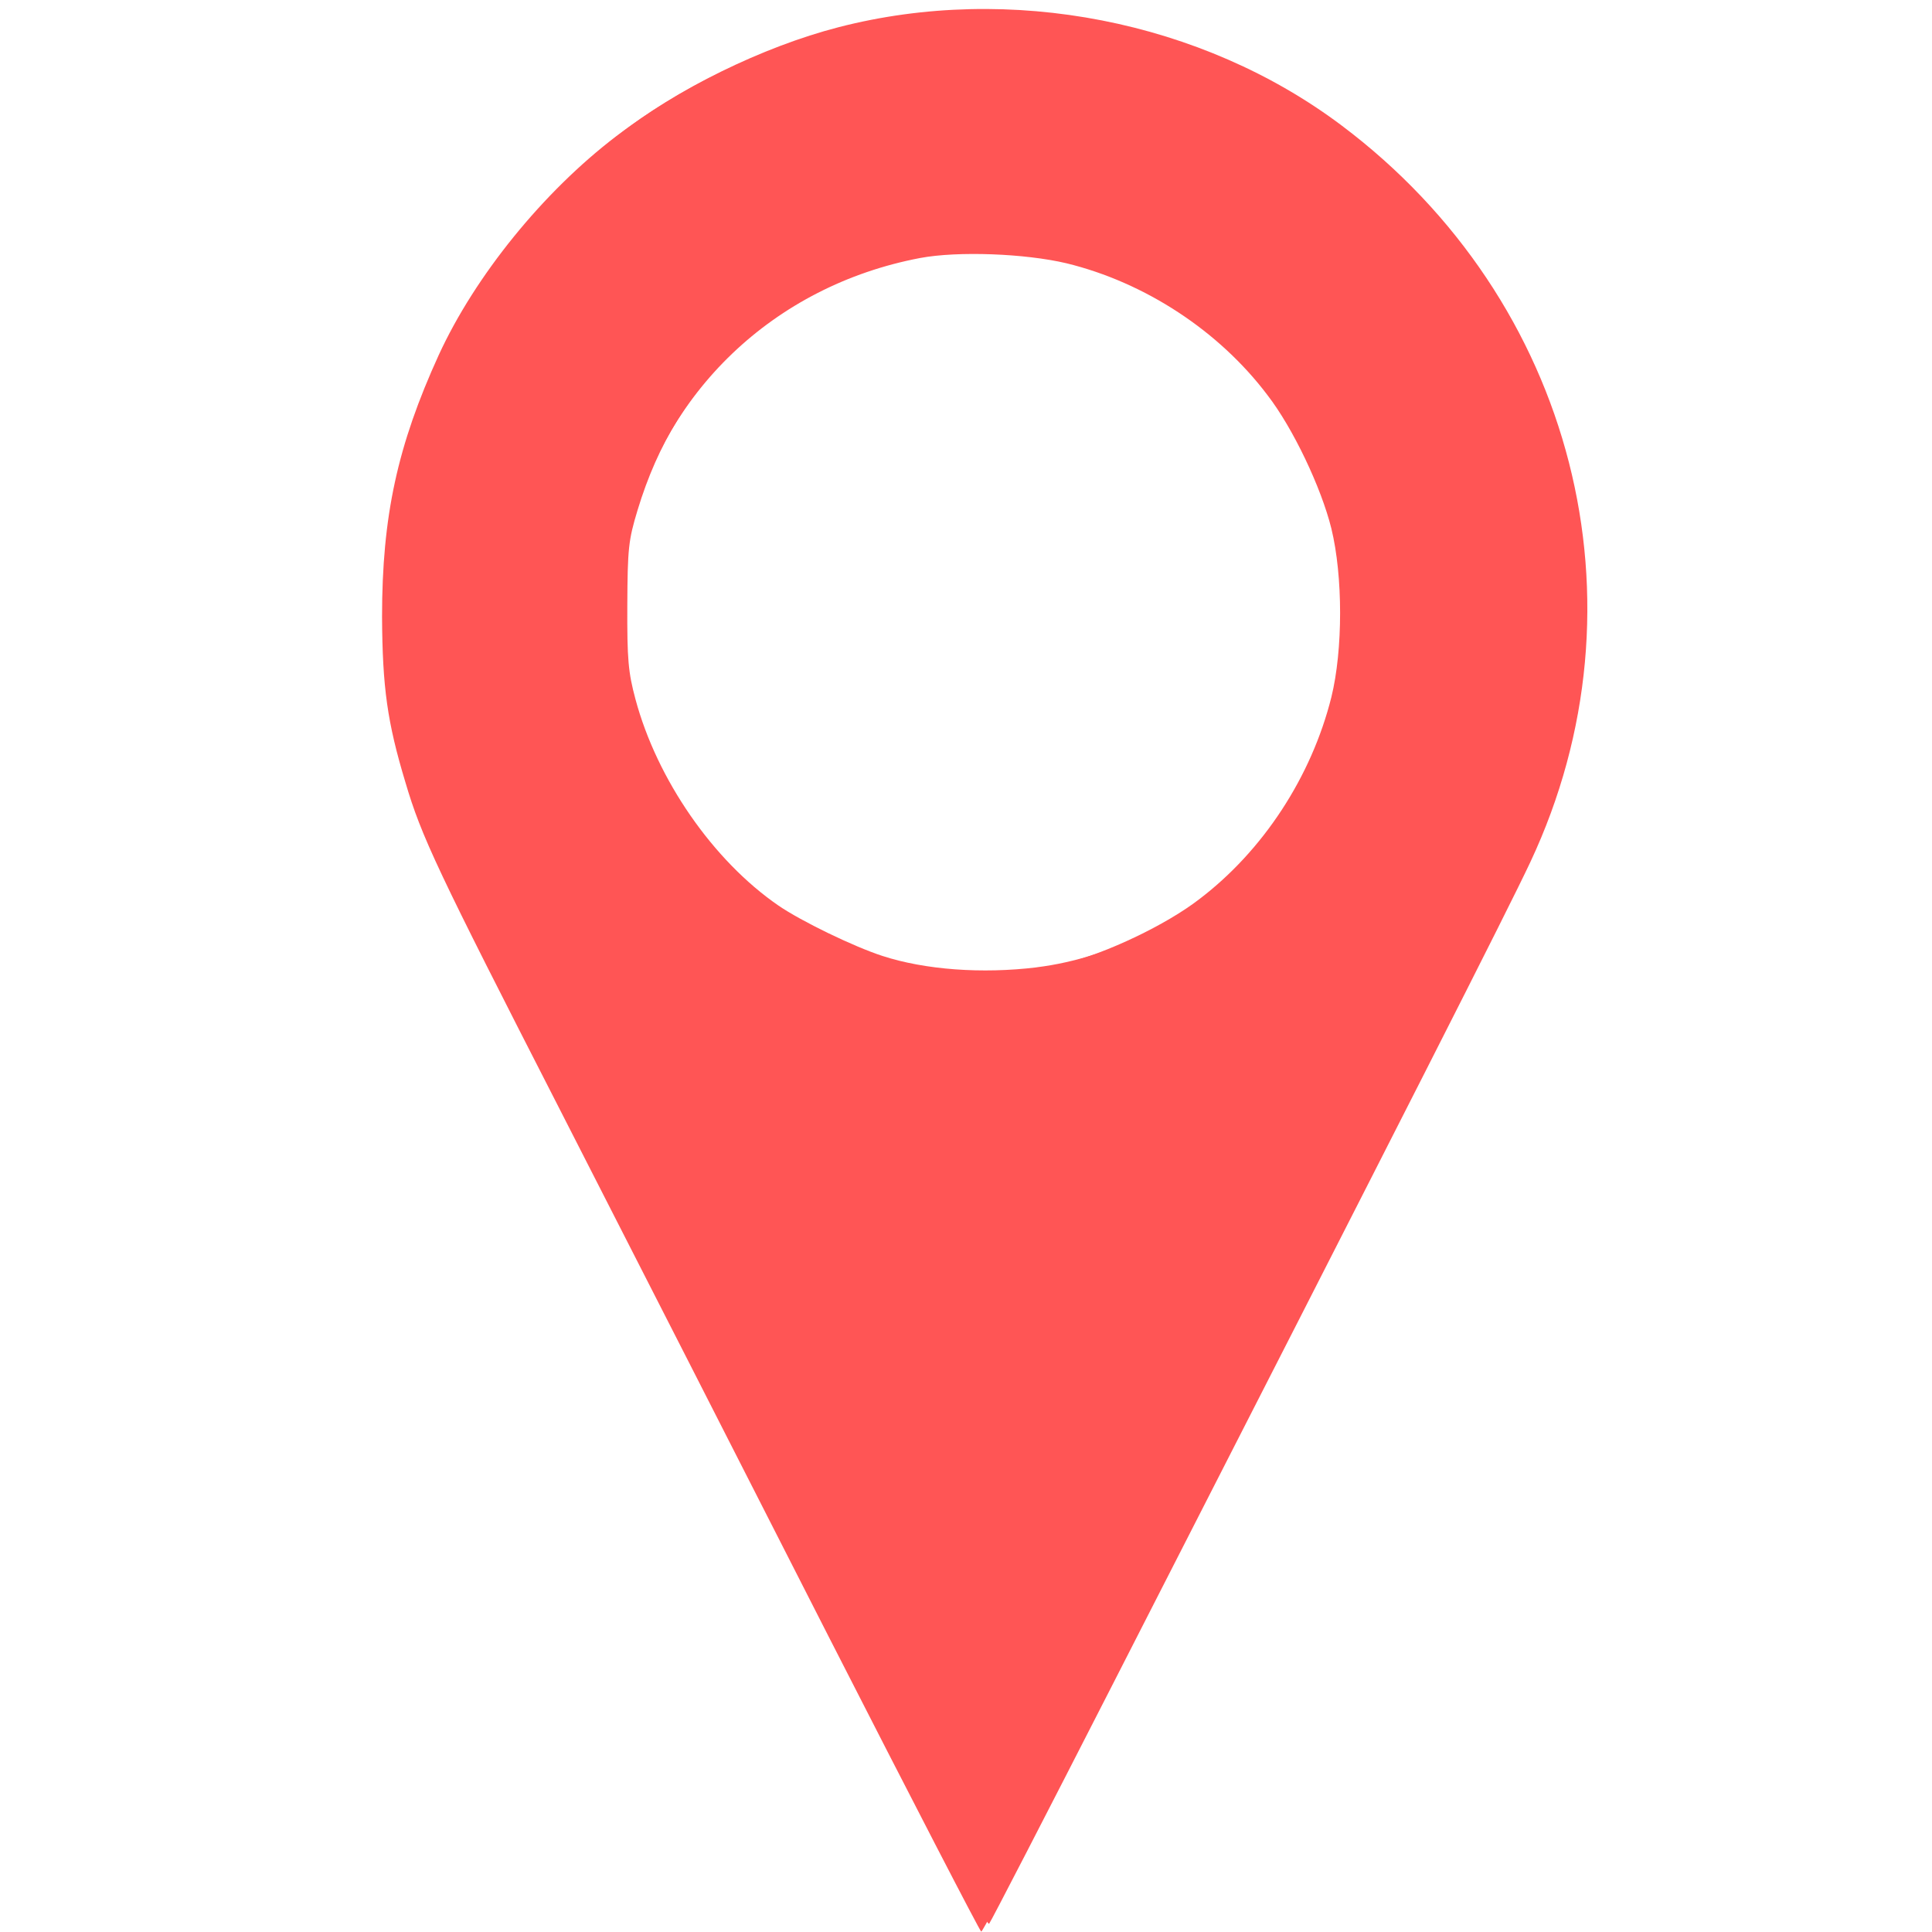 <?xml version="1.0" encoding="UTF-8" standalone="no"?>
<svg
   xmlns:dc="http://purl.org/dc/elements/1.1/"
   xmlns:cc="http://creativecommons.org/ns#"
   xmlns:rdf="http://www.w3.org/1999/02/22-rdf-syntax-ns#"
   xmlns:svg="http://www.w3.org/2000/svg"
   xmlns="http://www.w3.org/2000/svg"
   xmlns:sodipodi="http://sodipodi.sourceforge.net/DTD/sodipodi-0.dtd"
   xmlns:inkscape="http://www.inkscape.org/namespaces/inkscape"
   inkscape:version="1.0 (4035a4fb49, 2020-05-01)"
   sodipodi:docname="map-icon-final.svg"
   id="svg6"
   preserveAspectRatio="xMidYMid meet"
   viewBox="0 0 36 36"
   height="48"
   width="48"
   version="1.0">
  <defs
     id="defs10" />
  <sodipodi:namedview
     units="px"
     inkscape:current-layer="svg6"
     inkscape:window-maximized="1"
     inkscape:window-y="-8"
     inkscape:window-x="-8"
     inkscape:cy="22.837411"
     inkscape:cx="60.02204"
     inkscape:zoom="8.1704348"
     showgrid="false"
     id="namedview8"
     inkscape:window-height="1017"
     inkscape:window-width="1920"
     inkscape:pageshadow="2"
     inkscape:pageopacity="0"
     guidetolerance="10"
     gridtolerance="10"
     objecttolerance="10"
     borderopacity="1"
     bordercolor="#666666"
     pagecolor="#ffffff"
     inkscape:document-rotation="0">
    <inkscape:grid
       id="grid832"
       type="xygrid" />
  </sodipodi:namedview>
  <g
     style="display:inline;fill:#ff5555;fill-opacity:1;stroke-width:14.238"
     id="g4"
     stroke="none"
     fill="#000000"
     transform="matrix(0.007,0,0,-0.007,-13.916,36.063)">
    <path
       style="fill:#ff5555;fill-opacity:1;stroke-width:14.238"
       id="path2"
       d="m 4426,5109 c -276,-27 -564,-142 -798,-320 -194,-148 -375,-371 -472,-582 -110,-241 -151,-429 -151,-697 1,-188 14,-281 62,-440 43,-146 85,-234 412,-873 175,-342 497,-974 716,-1404 220,-431 402,-783 405,-783 3,0 61,109 129,243 68,133 172,337 231,452 59,116 219,428 355,695 136,267 298,584 360,705 290,566 404,796 430,870 208,596 65,1234 -376,1674 -212,213 -468,356 -759,425 -175,42 -352,53 -544,35 z m 401,-658 c 209,-51 406,-180 535,-351 68,-88 143,-246 170,-355 31,-127 31,-323 0,-449 -53,-212 -182,-409 -352,-538 -88,-68 -246,-143 -355,-170 -127,-31 -323,-31 -450,0 -109,27 -267,102 -355,170 -175,133 -307,339 -356,557 -25,110 -25,303 -1,410 88,382 385,666 774,740 101,19 280,12 390,-14 z" />
  </g>
  <path
     id="path837"
     d="M 17.59,34.374 C 16.411,32.106 10.306,20.134 9.191,17.906 8.659,16.842 8.116,15.71 7.984,15.392 7.38,13.934 7.132,12.25 7.263,10.504 7.386,8.881 7.673,7.831 8.398,6.354 9.071,4.984 10.246,3.539 11.502,2.535 c 1.081,-0.864 2.707,-1.663 4.127,-2.029 3.188,-0.822 6.77,-0.122 9.37,1.832 4.338,3.26 5.783,8.901 3.516,13.727 -0.425,0.904 -2.25,4.498 -7.777,15.312 -1.241,2.429 -2.279,4.44 -2.307,4.469 -0.027,0.029 -0.406,-0.633 -0.842,-1.472 z m 1.728,-16.35 c 1.423,-0.174 2.97,-0.96 3.952,-2.01 0.786,-0.84 1.381,-1.895 1.673,-2.966 0.12,-0.441 0.146,-0.734 0.151,-1.697 C 25.098,10.333 25.079,10.119 24.942,9.641 24.595,8.432 23.954,7.342 23.105,6.517 22.228,5.665 21.198,5.081 20.035,4.775 19.358,4.597 17.419,4.589 16.795,4.762 c -1.19,0.329 -2.174,0.871 -3.007,1.656 -0.937,0.883 -1.53,1.843 -1.907,3.085 -0.171,0.563 -0.187,0.716 -0.192,1.78 -0.004,1.005 0.017,1.243 0.152,1.746 0.402,1.498 1.448,3.008 2.663,3.844 0.422,0.29 1.399,0.764 1.937,0.939 0.795,0.259 1.857,0.337 2.877,0.213 z"
     style="fill:#ff5555;fill-opacity:1;fill-rule:evenodd;stroke:#000000;stroke-width:0" />
</svg>
